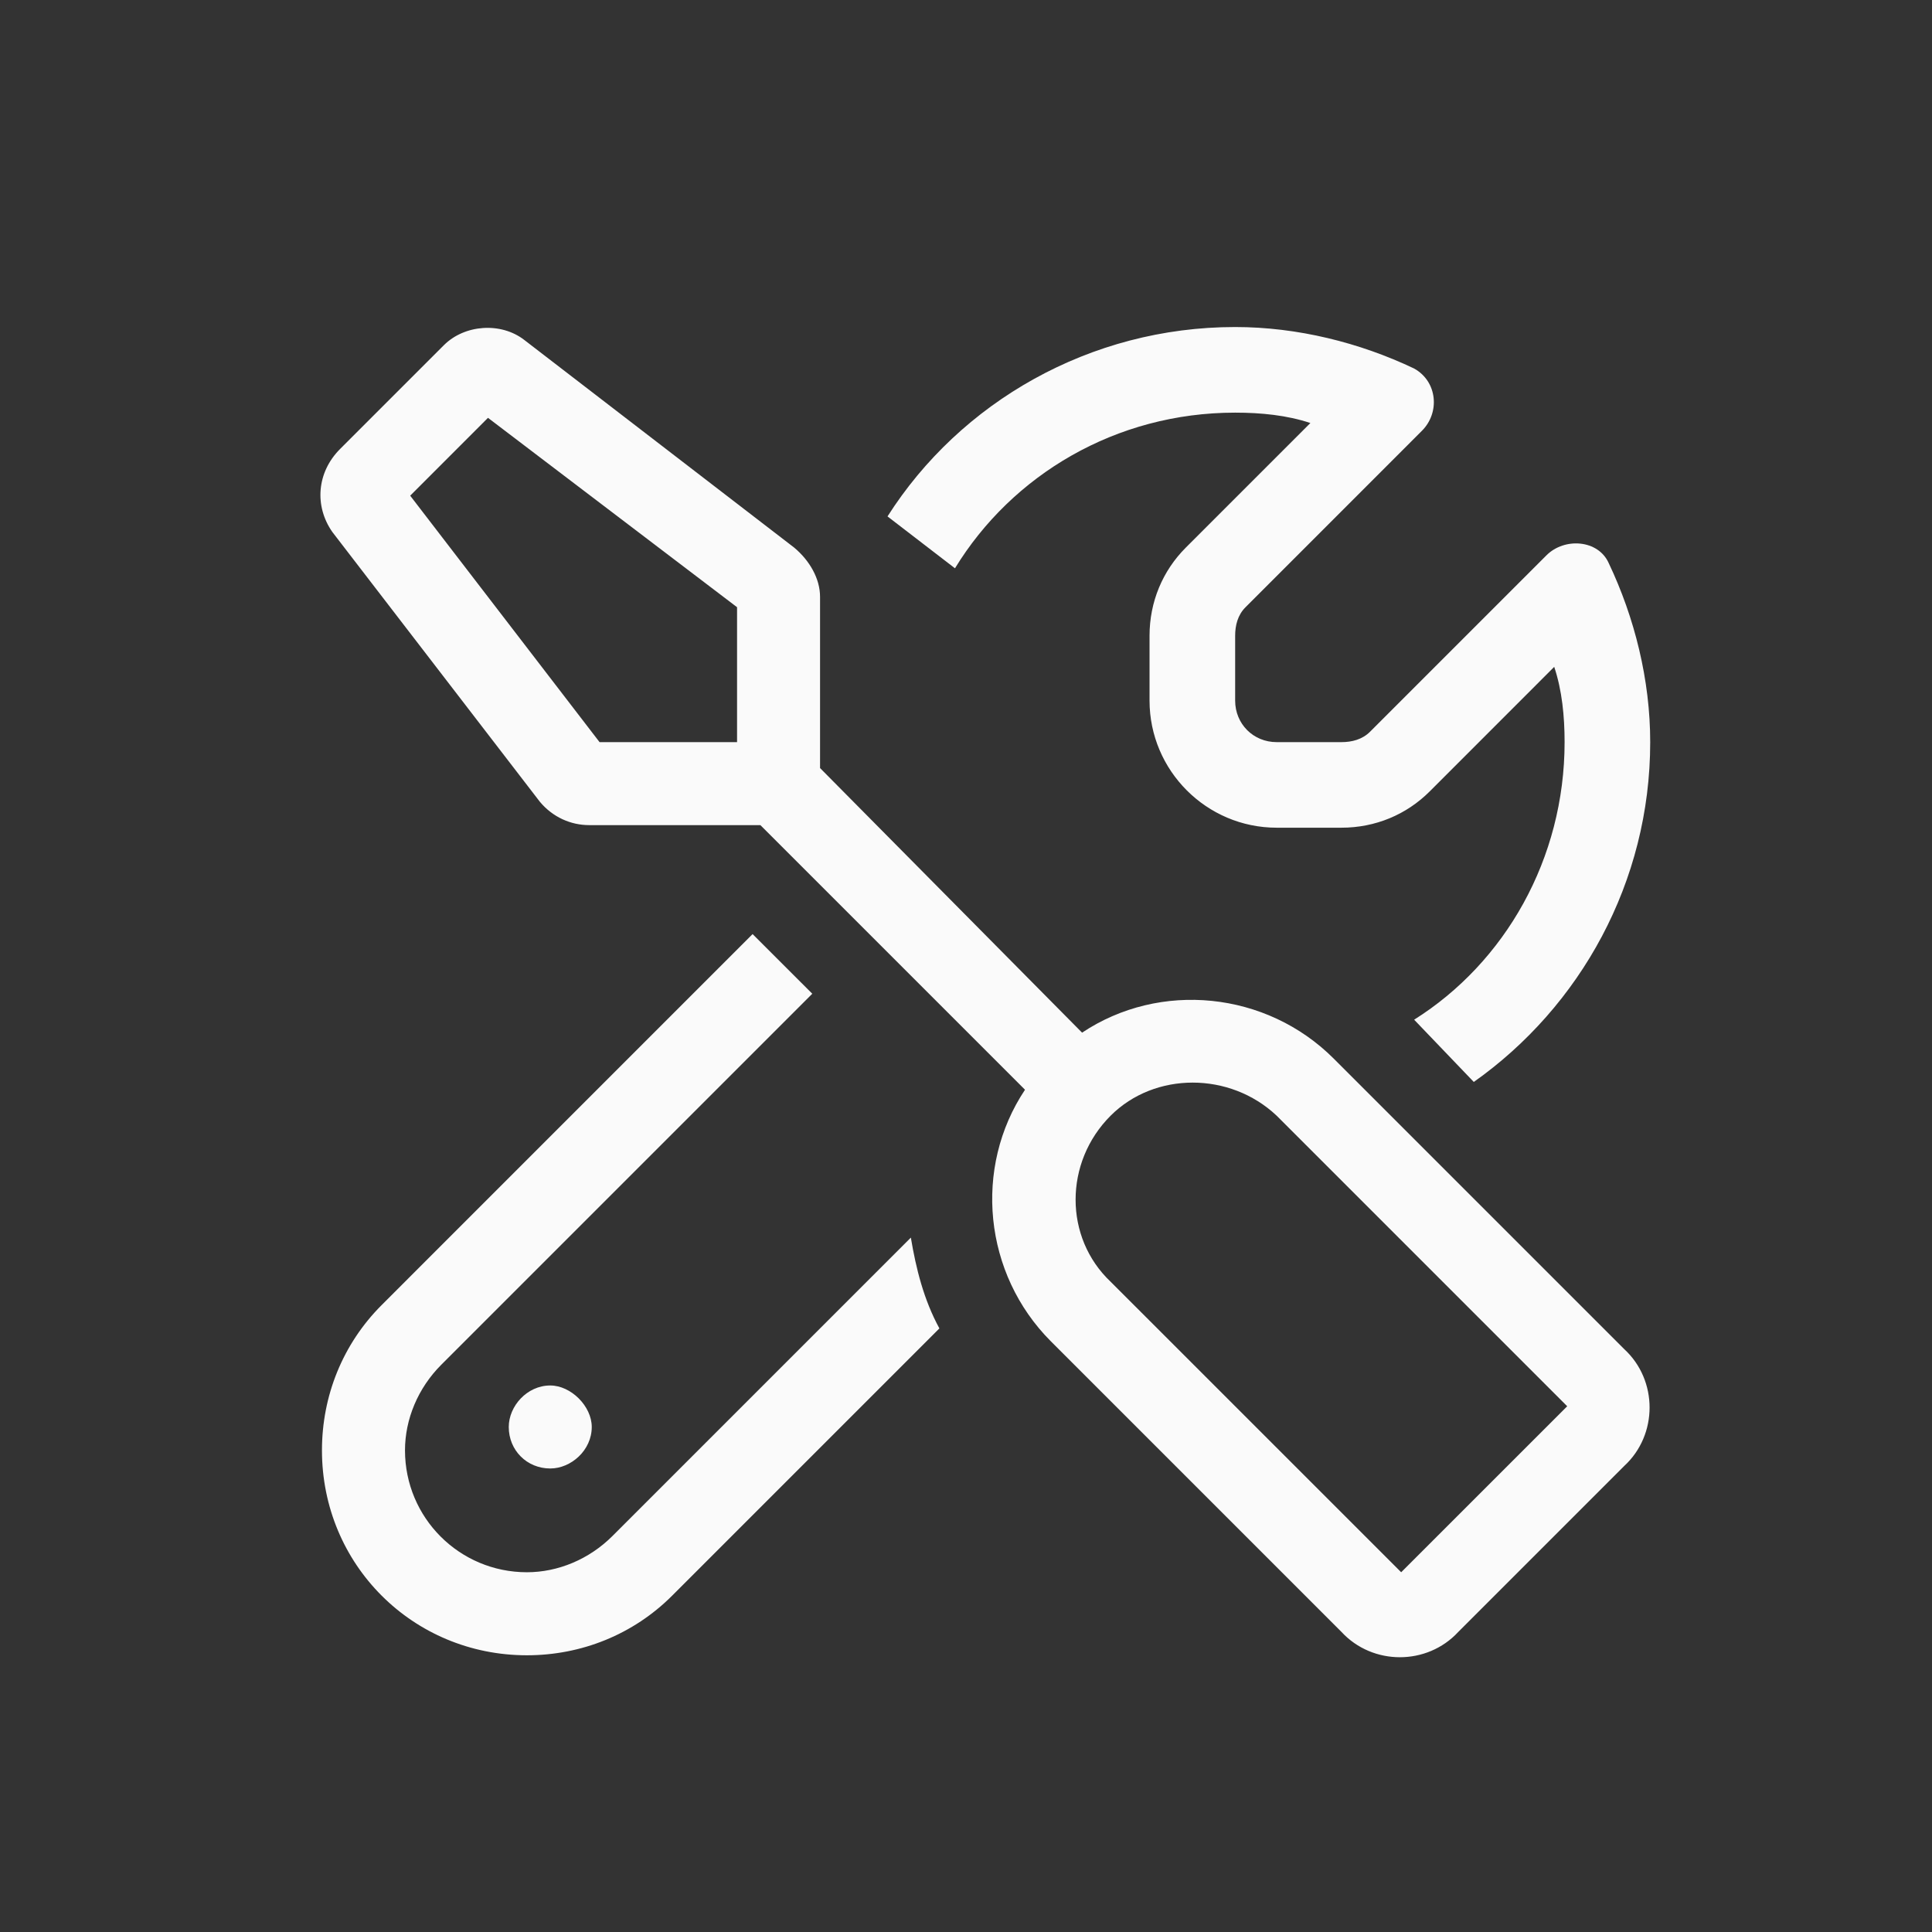 <svg xmlns="http://www.w3.org/2000/svg" fill="none" viewBox="0 0 48 48" height="48" width="48">
<rect x="0" y="0" width="48" height="48" fill="#333333" stroke="none"/>
<mask height="48" width="48" y="0" x="0" maskUnits="userSpaceOnUse" style="mask-type:alpha" id="mask0_745_432">
<rect fill="#D9D9D9" height="48" width="48"></rect>
</mask>
<g mask="url(#mask0_745_432)">
<path fill="#FAFAFA" d="M12.124 10.381L10.191 12.315L14.896 18.438H18.312V15.086L12.124 10.381ZM20.374 19.082L26.884 25.656C28.818 24.367 31.46 24.625 33.136 26.301L40.355 33.52C41.193 34.293 41.193 35.647 40.355 36.42L36.23 40.545C35.456 41.383 34.103 41.383 33.329 40.545L26.11 33.326C24.435 31.65 24.177 29.008 25.466 27.074L18.892 20.5C18.827 20.5 18.827 20.5 18.763 20.5H14.638C14.187 20.5 13.736 20.307 13.413 19.92L8.257 13.217C7.806 12.572 7.87 11.734 8.45 11.154L11.028 8.576C11.544 8.061 12.447 7.996 13.027 8.447L19.73 13.604C20.116 13.926 20.374 14.377 20.374 14.828V18.953C20.374 19.018 20.374 19.018 20.374 19.082ZM27.593 27.719C26.433 28.879 26.433 30.748 27.593 31.844L34.812 39.062L38.937 34.938L31.718 27.719C30.558 26.623 28.689 26.623 27.593 27.719ZM14.702 35.453C14.702 36.033 14.187 36.484 13.671 36.484C13.091 36.484 12.64 36.033 12.64 35.453C12.64 34.938 13.091 34.422 13.671 34.422C14.187 34.422 14.702 34.938 14.702 35.453ZM9.482 32.424L18.698 23.207L20.181 24.689L10.964 33.906C10.384 34.486 10.062 35.26 10.062 36.033C10.062 37.709 11.415 39.062 13.091 39.062C13.864 39.062 14.638 38.74 15.218 38.16L22.63 30.748C22.759 31.521 22.952 32.295 23.339 33.004L16.7 39.643C15.734 40.609 14.444 41.125 13.091 41.125C10.255 41.125 7.999 38.869 7.999 36.033C7.999 34.68 8.515 33.391 9.482 32.424ZM38.872 18.438C38.872 17.793 38.808 17.148 38.614 16.568L35.521 19.662C34.941 20.242 34.167 20.564 33.329 20.564H31.718C29.978 20.564 28.56 19.146 28.56 17.406V15.795C28.56 14.957 28.882 14.184 29.462 13.604L32.556 10.51C31.976 10.316 31.331 10.252 30.687 10.252C27.722 10.252 25.144 11.799 23.726 14.119L22.05 12.83C23.855 9.994 27.077 8.125 30.687 8.125C32.234 8.125 33.781 8.512 35.134 9.156C35.714 9.479 35.779 10.252 35.327 10.703L30.945 15.086C30.751 15.279 30.687 15.537 30.687 15.795V17.406C30.687 17.986 31.138 18.438 31.718 18.438H33.329C33.587 18.438 33.845 18.373 34.038 18.18L38.421 13.797C38.872 13.346 39.71 13.41 39.968 13.99C40.612 15.344 40.999 16.891 40.999 18.438C40.999 21.918 39.259 25.012 36.616 26.881L35.134 25.334C37.39 23.916 38.872 21.338 38.872 18.438Z"></path>
</g>
</svg>
